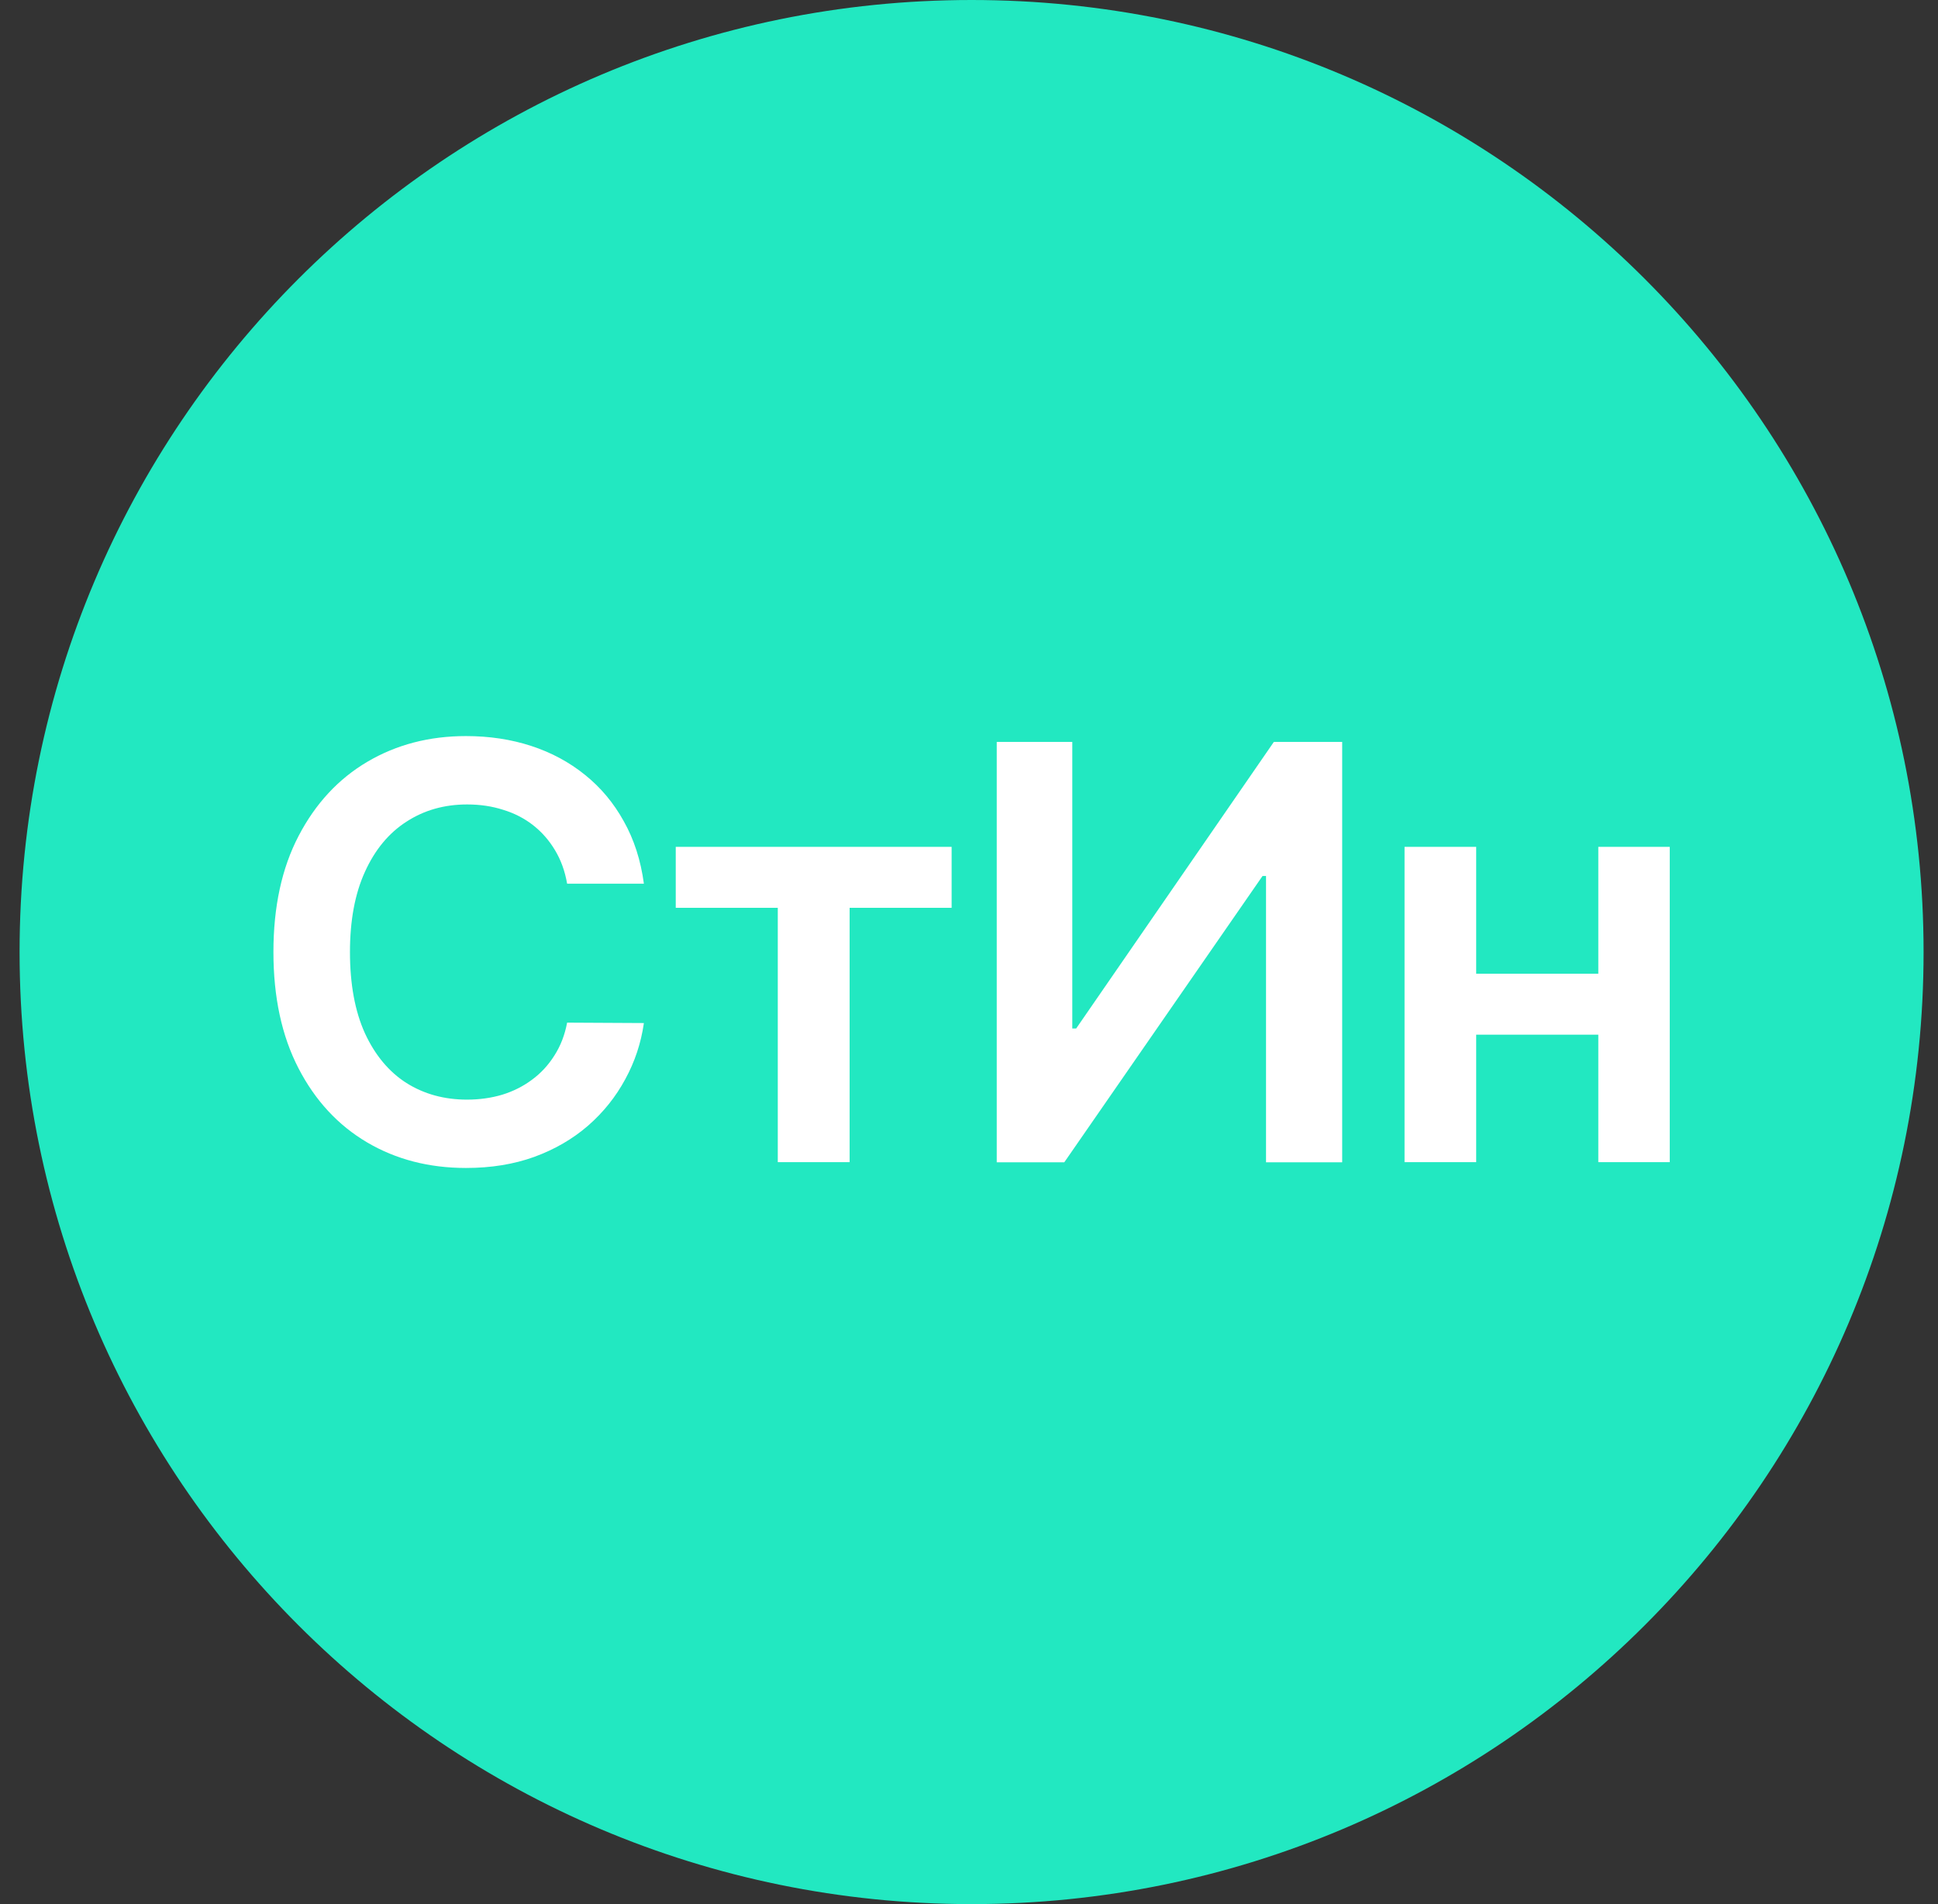 <svg width="57" height="56" viewBox="0 0 57 56" fill="none" xmlns="http://www.w3.org/2000/svg">
<rect x="0" y="0" width="57" height="56" fill="#333333" stroke="none"/>
<g clip-path="url(#clip0_3971_917)">
<path d="M56.576 28C56.576 12.536 44.04 0 28.576 0C13.112 0 0.576 12.536 0.576 28C0.576 43.464 13.112 56 28.576 56C44.04 56 56.576 43.464 56.576 28Z" fill="#22E8C1"/>
<path d="M47.679 28.637V30.43H42.741V28.637H47.679ZM43.417 24.906V34.179H41.31V24.906H43.417ZM49.11 24.906V34.179H47.009V24.906H49.11Z" fill="white"/>
<path d="M29.316 21.82H31.538V30.248H31.652L37.466 21.82H39.476V34.184H37.236V25.762H37.134L31.302 34.184H29.316V21.82Z" fill="white"/>
<path d="M19.875 26.699V24.906H27.989V26.699H24.989V34.179H22.876V26.699H19.875Z" fill="white"/>
<path d="M18.938 25.989H16.68C16.616 25.619 16.497 25.291 16.324 25.005C16.151 24.715 15.936 24.47 15.678 24.268C15.421 24.067 15.127 23.916 14.797 23.816C14.471 23.711 14.119 23.659 13.74 23.659C13.068 23.659 12.473 23.828 11.954 24.166C11.434 24.5 11.028 24.991 10.734 25.639C10.44 26.283 10.293 27.07 10.293 27.999C10.293 28.945 10.44 29.742 10.734 30.39C11.032 31.034 11.438 31.521 11.954 31.851C12.473 32.177 13.066 32.34 13.734 32.34C14.105 32.34 14.451 32.291 14.773 32.195C15.099 32.094 15.39 31.947 15.648 31.754C15.91 31.561 16.129 31.324 16.306 31.042C16.487 30.76 16.612 30.438 16.68 30.076L18.938 30.088C18.854 30.676 18.671 31.227 18.389 31.742C18.111 32.257 17.747 32.712 17.296 33.106C16.845 33.497 16.318 33.803 15.714 34.024C15.111 34.242 14.441 34.35 13.704 34.35C12.617 34.35 11.648 34.099 10.794 33.596C9.941 33.092 9.269 32.366 8.778 31.416C8.287 30.466 8.042 29.327 8.042 27.999C8.042 26.667 8.289 25.528 8.784 24.582C9.279 23.633 9.953 22.906 10.806 22.403C11.66 21.9 12.626 21.648 13.704 21.648C14.392 21.648 15.032 21.745 15.624 21.938C16.215 22.131 16.743 22.415 17.206 22.789C17.668 23.16 18.049 23.614 18.347 24.154C18.648 24.689 18.846 25.301 18.938 25.989Z" fill="white"/>
</g>
<defs>
<clipPath id="clip0_3971_917">
<rect width="56" height="56" fill="white" transform="translate(0.576)"/>
</clipPath>
</defs>
</svg>
